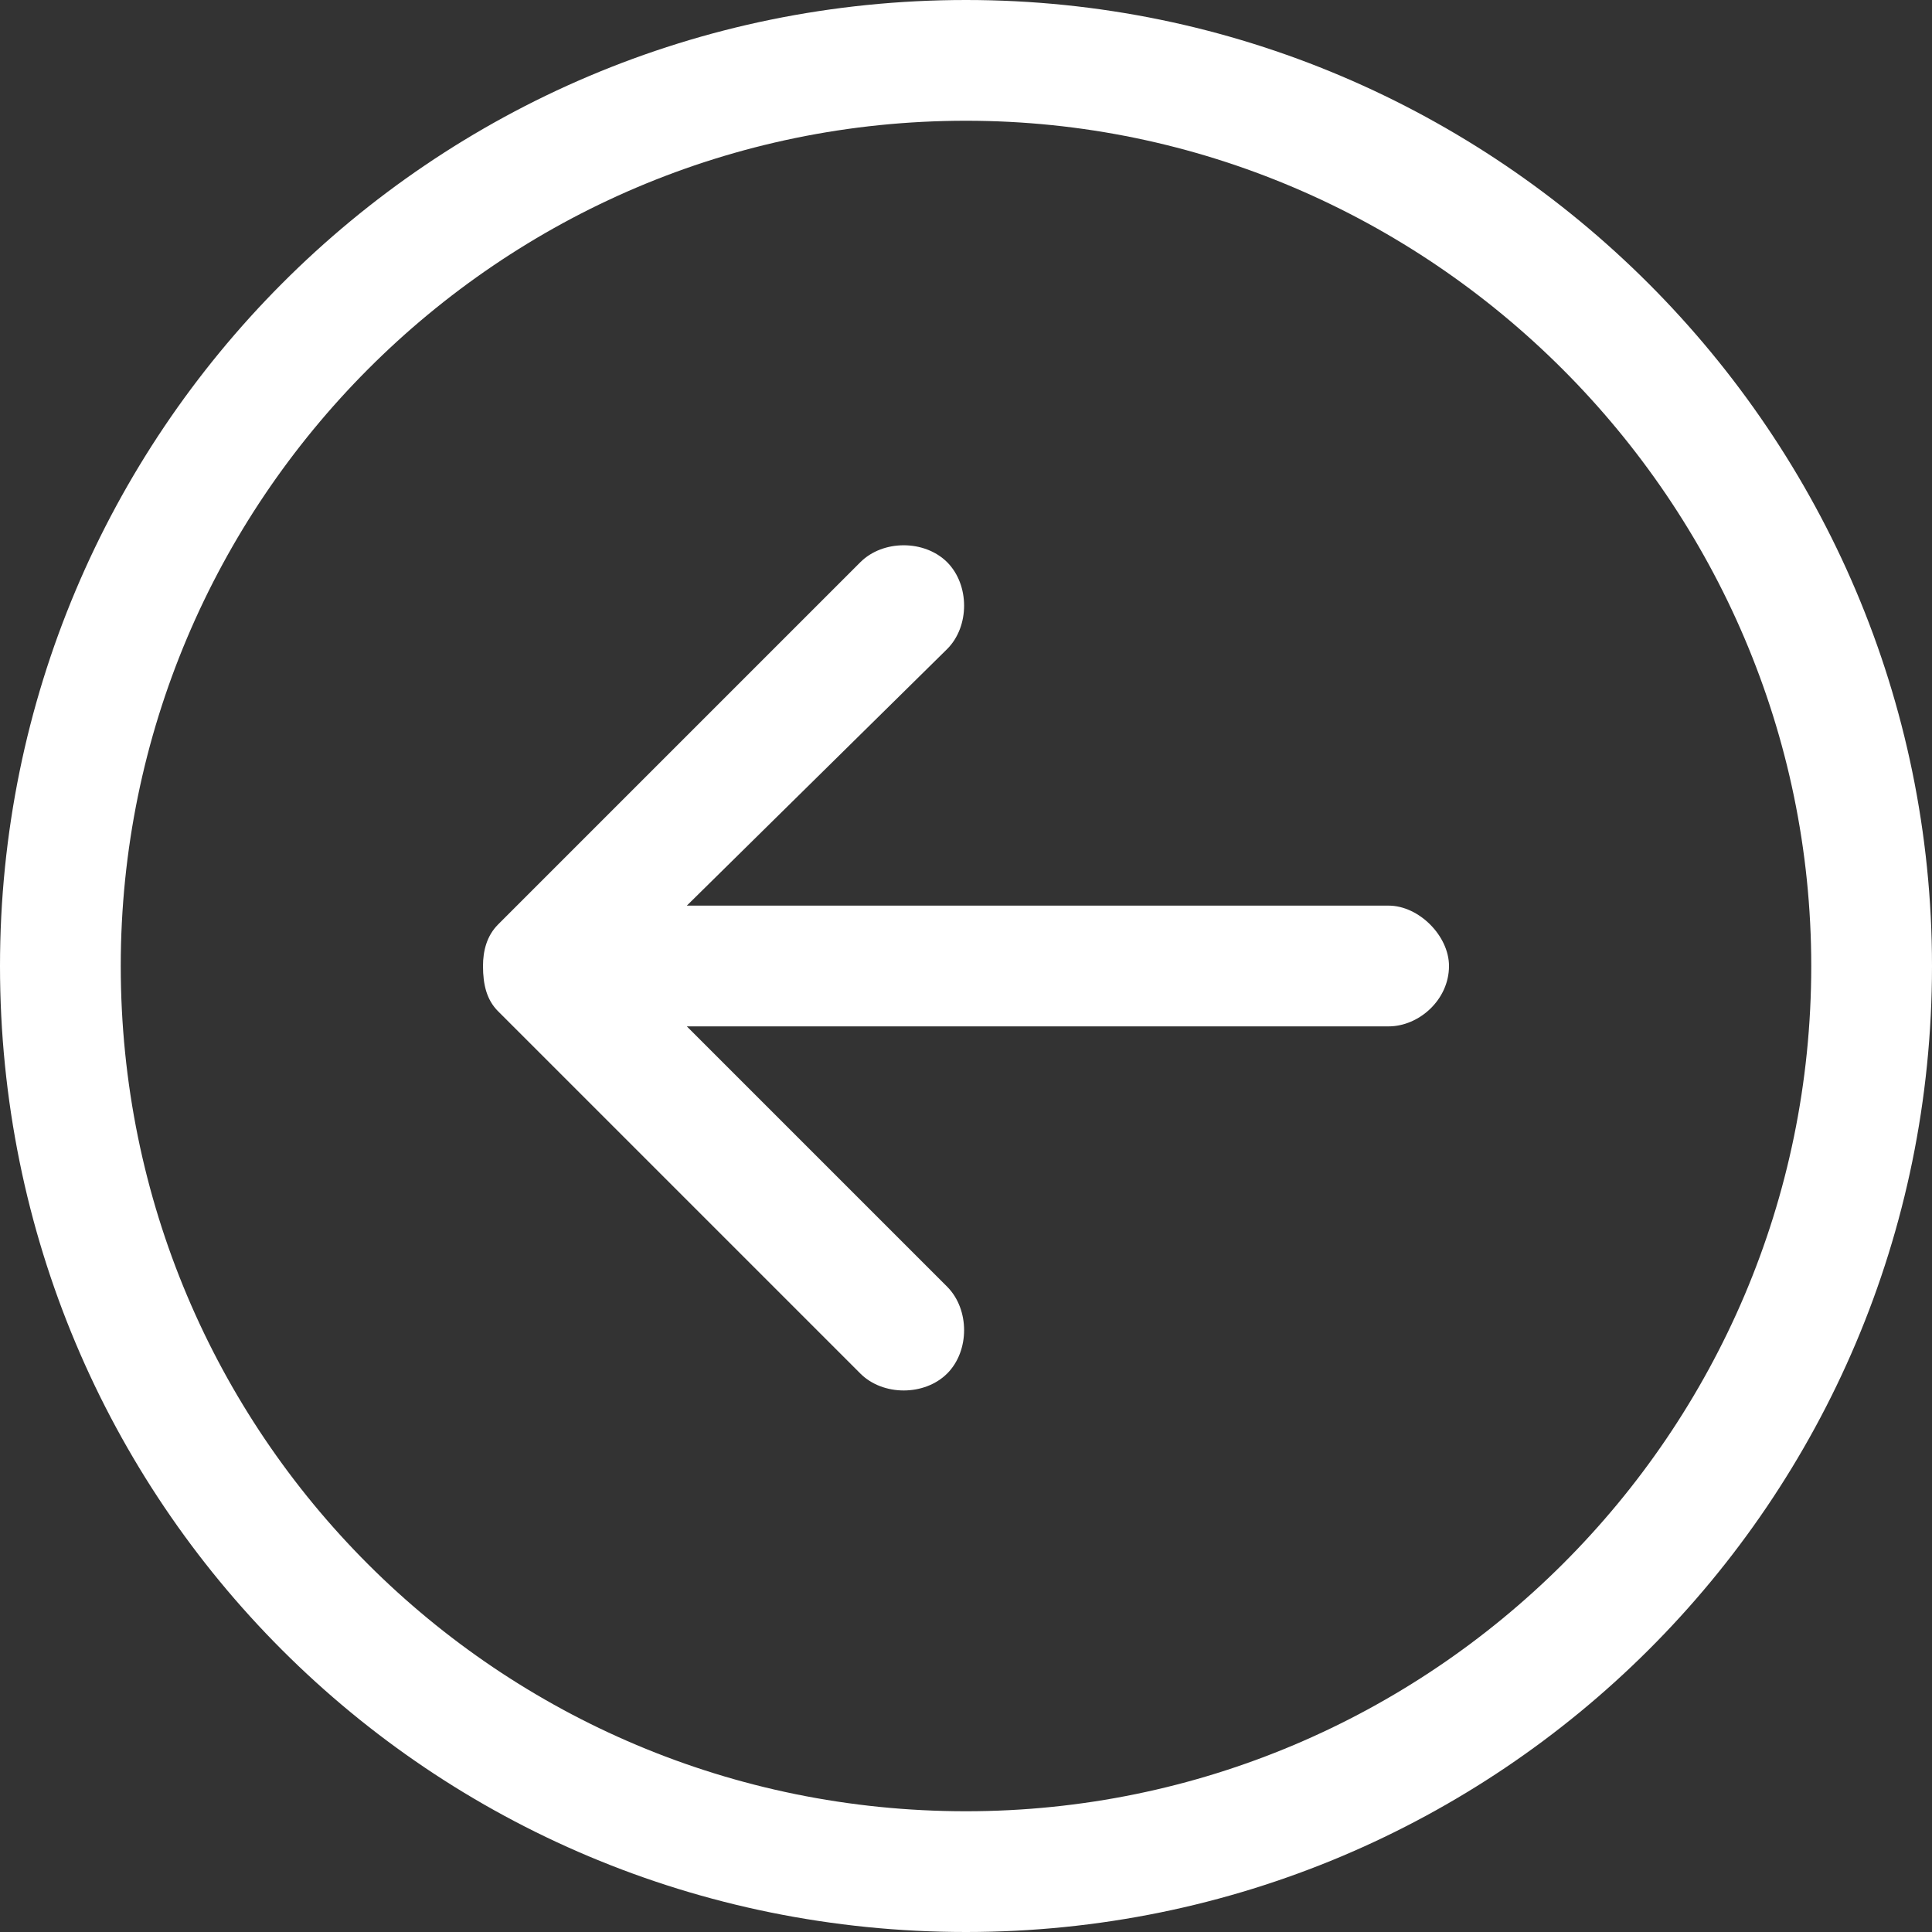<svg width="16" height="16" viewBox="0 0 16 16" fill="none" xmlns="http://www.w3.org/2000/svg">
<rect x="0" y="0" width="16" height="16" fill="#333333" stroke="none"/>
<path d="M11.5 7.5C11.75 7.5 12 7.75 12 8C12 8.281 11.75 8.5 11.5 8.5H5.688L7.844 10.656C8.031 10.844 8.031 11.188 7.844 11.375C7.656 11.562 7.312 11.562 7.125 11.375L4.125 8.375C4.031 8.281 4 8.156 4 8C4 7.875 4.031 7.75 4.125 7.656L7.125 4.656C7.312 4.469 7.656 4.469 7.844 4.656C8.031 4.844 8.031 5.188 7.844 5.375L5.688 7.5H11.5ZM8 0C12.406 0 16 3.594 16 8C16 12.438 12.406 16 8 16C3.562 16 0 12.438 0 8C0 3.594 3.562 0 8 0ZM8 15C11.844 15 15 11.875 15 8C15 4.156 11.844 1 8 1C4.125 1 1 4.156 1 8C1 11.875 4.125 15 8 15Z" fill="white"/>
</svg>
